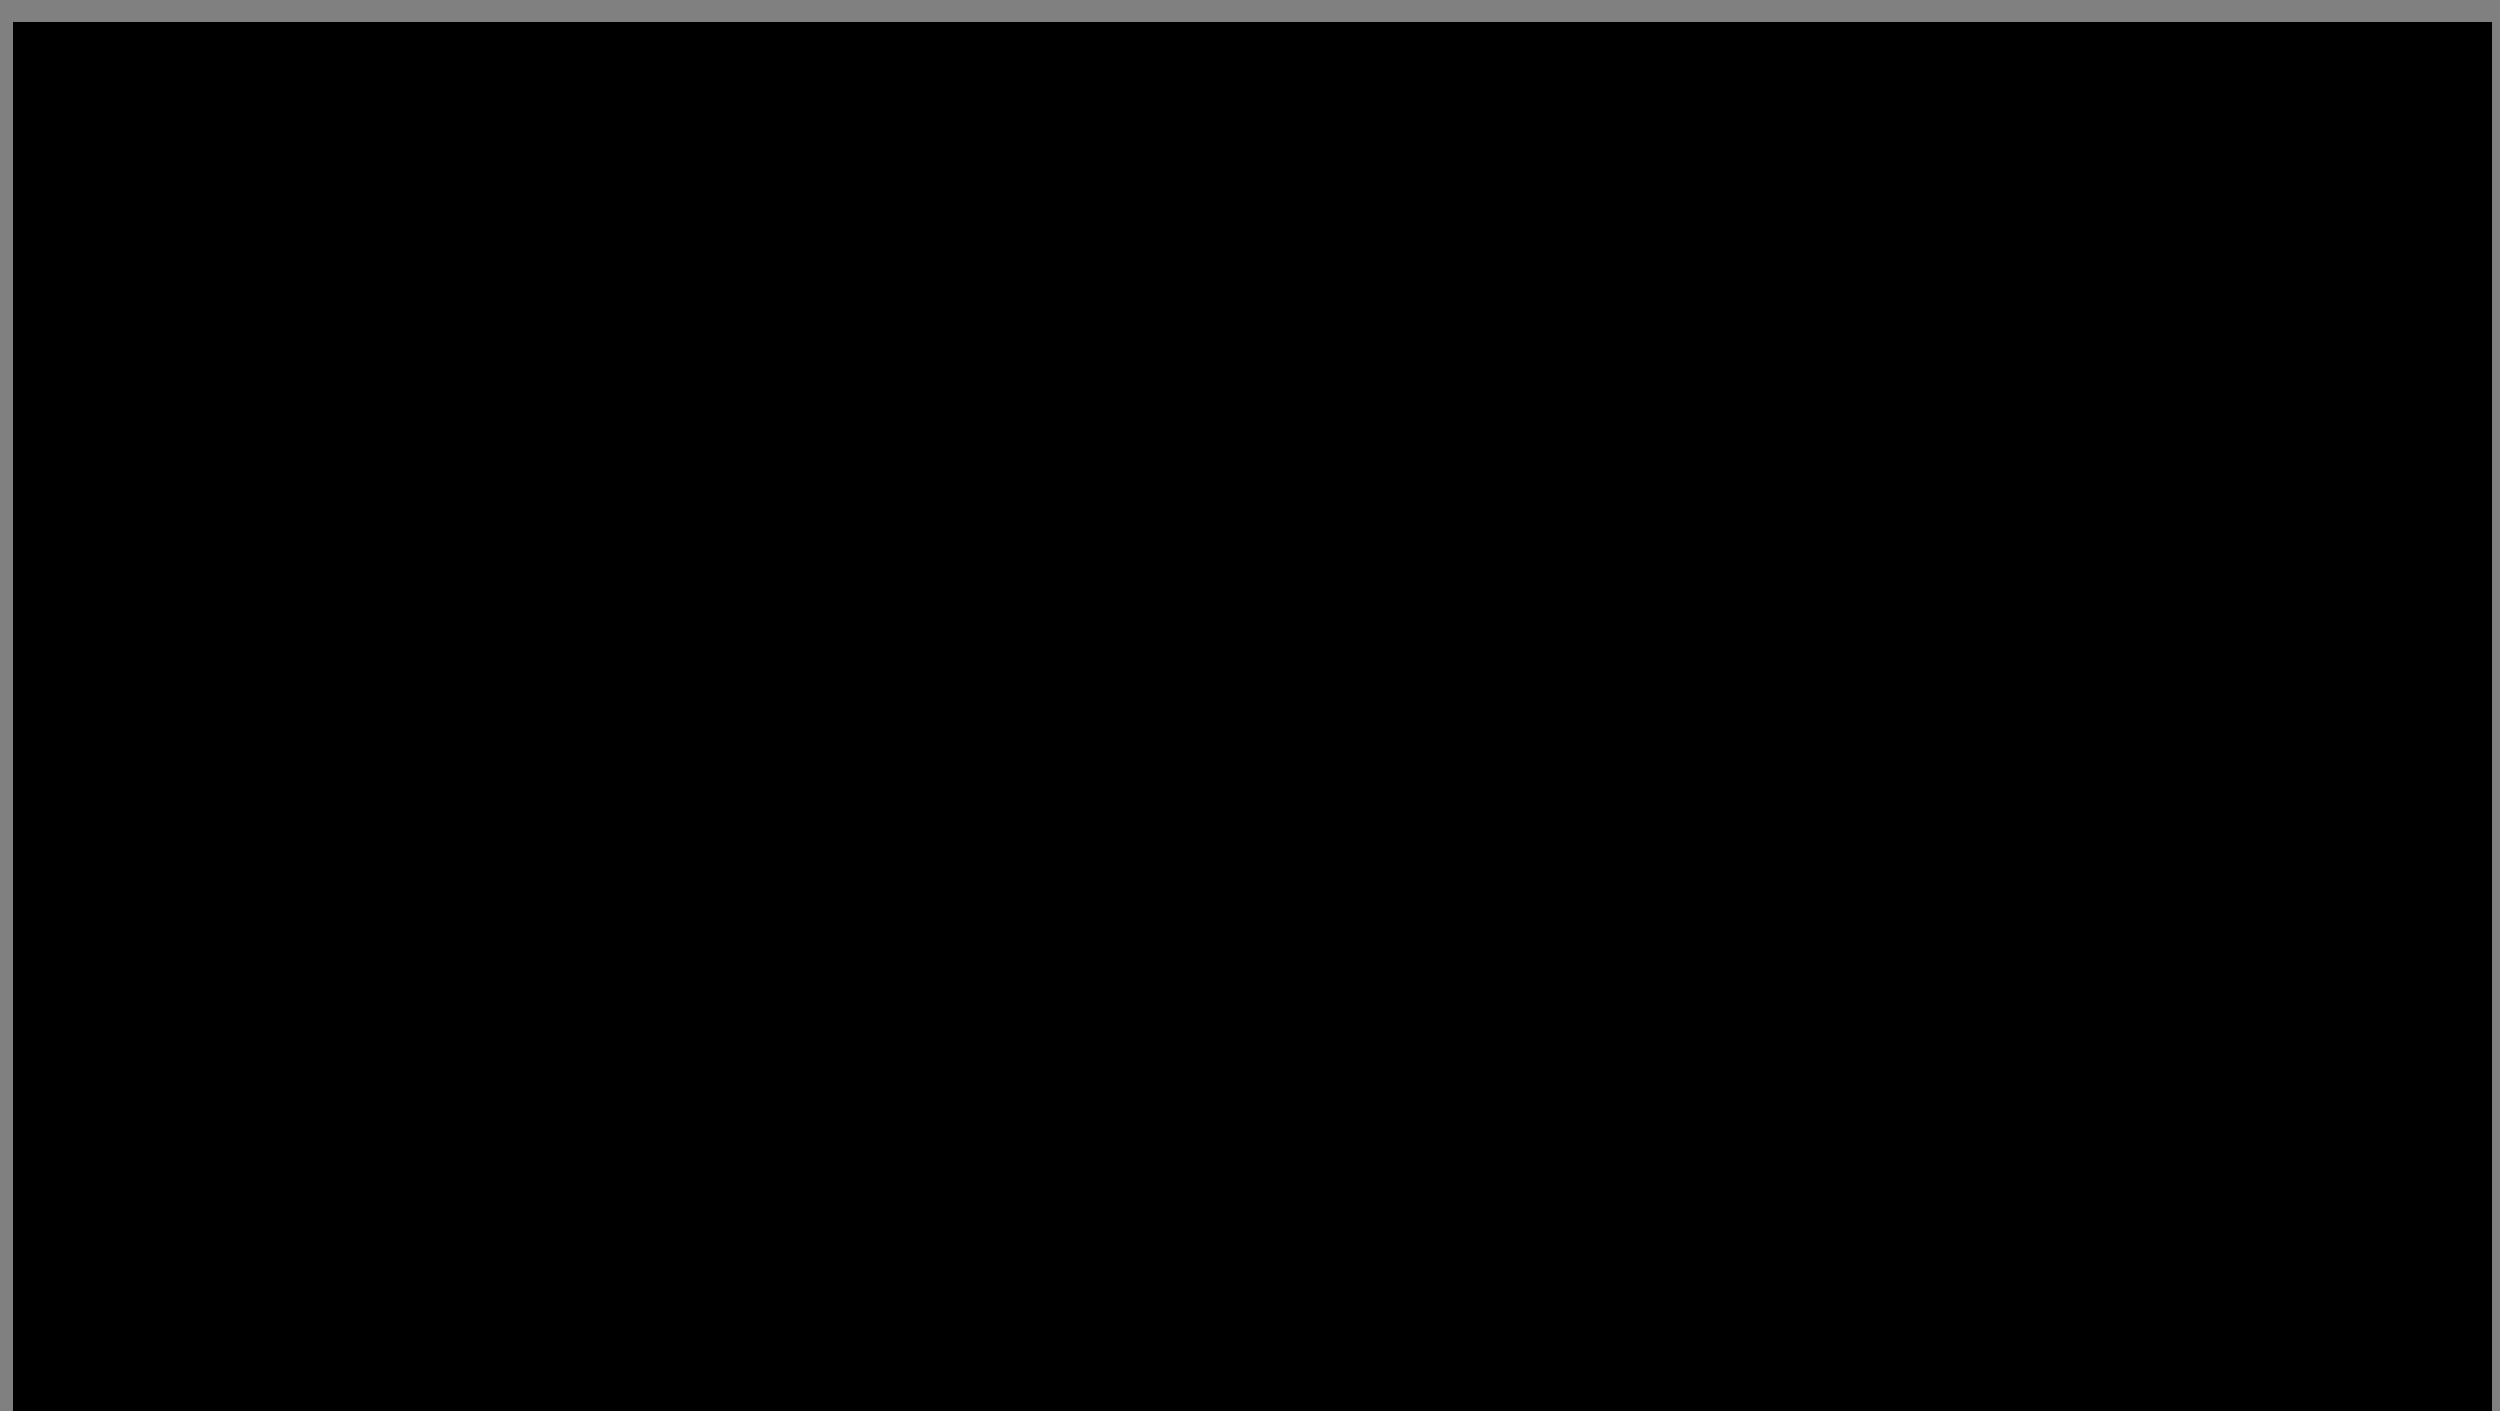 <?xml version="1.0" encoding="UTF-8"?>
<!DOCTYPE svg PUBLIC '-//W3C//DTD SVG 1.0//EN'
          'http://www.w3.org/TR/2001/REC-SVG-20010904/DTD/svg10.dtd'>
<svg color-interpolation="auto" height="820" stroke="#000" stroke-linecap="square" stroke-miterlimit="10" width="1452.57" xmlns="http://www.w3.org/2000/svg" xmlns:xlink="http://www.w3.org/1999/xlink"
><rect width="100%" height="100%" fill="#808080" stroke="none"/><defs
  ><clipPath id="a"
    ><path d="M7.57 12.92V820h1440V12.92Z"
    /></clipPath
    ><clipPath clip-path="url(#a)" id="b"
    ><path d="M7.57 822.92h1440v-810H7.57Z"
    /></clipPath
    ><clipPath clip-path="url(#b)" id="c"
    ><path d="M7.57 12.92h1440v810H7.57Z"
    /></clipPath
    ><clipPath clip-path="url(#c)" id="d"
    ><path d="M-1451.79 820.37H-12.43V12.92H-1451.79Z"
    /></clipPath
    ><clipPath clip-path="url(#d)" id="e"
    ><path d="M5 12.6H1445v810H5Z"
    /></clipPath
    ><clipPath clip-path="url(#e)" id="f"
    ><path d="M5 12.6H1445v810H5Z"
    /></clipPath
    ><clipPath clip-path="url(#f)" id="g"
    ><path d="M-465.37 499.32H311V-652.73H-465.37Z"
    /></clipPath
    ><clipPath clip-path="url(#g)" id="m"
    ><path d="M5 499.22H308.59V12.6H5Z"
    /></clipPath
    ><clipPath id="h"
    ><path d="M7.57 12.92V820h1440V12.92Z"
    /></clipPath
    ><clipPath clip-path="url(#h)" id="n"
    ><path d="M7.57 822.92h1440v-810H7.57Z"
    /></clipPath
    ><clipPath id="i"
    ><path d="M7.57 12.92V820h1440V12.92Z"
    /></clipPath
    ><clipPath clip-path="url(#i)" id="j"
    ><path d="M7.57 822.92h1440v-810H7.57Z"
    /></clipPath
    ><clipPath clip-path="url(#j)" id="k"
    ><path d="M7.57 815h1440V12.92H7.57Z"
    /></clipPath
    ><clipPath clip-path="url(#k)" id="l"
    ><path d="M-462.79 491.72H313.57V-660.33H-462.79Z"
    /></clipPath
    ><clipPath clip-path="url(#l)" id="o"
    ><path d="M7.57 491.61H311.16V5H7.57Z"
    /></clipPath
  ></defs
  ><g
  ><g fill="#494A49" stroke="none"
    ><path clip-path="url(#m)" d="M-154.09-529.5c5.49-3.91 13.76 9.42 20.86 0 .09-3.25-1.4-4.92-3.78-5.69.79-4.21 10.06-1.49 11.38 0 4.26-.8.06-10.05 3.79-11.37 34.12 10.76 51.51 38.24 62.57 72.04 22.93-42.66 17.33-128.08 28.43-170.63 14.28-1.72 21.73-5.75 36.04-1.89 5.09 1.31 3.66-3.92 5.68-5.68 16.63 7.77 28.71 10.06 51.2 13.27 13.44 22.03 21.7 49.11 20.86 79.62-.4 14.59-9.72 28.78-9.48 41.7.12 6.63 3.42 10.85 0 20.86 3.21 2.44 11.62-.48 17.07 3.78 9.94-9.02 9.66-28.25 18.96-37.91-2.44-4.9-3.91-5.96-9.48-3.79 3.51-2.81 2.84-9.8 9.48-9.48-.05 1.84-2.31 1.48-3.78 1.9-.33 5.38 12.4-2.29 9.48 5.68 8.3-7.94 17.8-9.63 18.96-20.85 7.56-.61 14-.11 17.06 3.78 27.11-17.72 43.78 10.78 60.68 24.65 17.62 28.35 5.61 62.18 13.28 94.79.17.7 1.2 4.58 1.89 5.68 16.95 27.19 57.46 52.71 45.51 96.68 5.08 5.88 7.22-4.96 11.38 0-2.06 12.8 1.52 19.96 11.38 20.86-6.71 24.1-2.43 33.5 5.69 54.99 2.55-1.85 3.78-5.05 5.68-7.58.7 15.45-5.52 33.74-7.59 49.28 5.1 1.31 3.67-3.91 5.68-5.68 4.39 18.29-1.18 43.03-3.78 60.66.58 2.57 4.74 1.57 7.58 1.89-1.61 13.09-1.37 38.9-9.48 51.18 1.36 4.1 2.41 13.64 0 20.87-13.83 41.51-25.05 96.86-28.44 142.18-.64 8.66 3.88 17.5-3.78 24.65 2.94 40.34-15.27 74.08-22.76 111.85-7.78 39.3-18.75 78.32-17.06 113.75 4.48-2.15 6.42-19.01 15.17-22.75-3.31 50.37-20.11 74.7-32.24 115.65-4.56-.77-4.12 3.46-9.48 1.89-14.84 18.93-32.83 27.66-45.51 51.19-3.35-1.69-2.42-7.69-9.48-5.68-6.83 11.99-8.13.99-11.38 15.16-4.91-2.03-9.3-4.6-17.06-3.78-3.04-5.33 3.18-8.08-5.68-7.59-.32-4.11 6.73-.86 9.48-1.89-3.74-6.73-2.47-3.75 0-11.38-9.54-3.22-6.63 6.01-9.48 9.48-7.07-1.14-12 4.85-17.07 0-4.84 2.26-5.64 17.4-11.38 7.58-3.42 8.59-12.9 11.12-13.28 22.75-10.78-1.66-10.96-2.5-20.85-3.79-.43-3.36 1.91-9.49-3.79-7.58-.88-7.78 4.06.77 9.49-1.9-.35-10.24-21.05-26.72-11.38-28.43-7.6-7.7-10.61-7.86-11.38-24.64-3.65.77-1.49 7.34-7.58 5.68-.93-5.99 3.42-6.71 1.89-13.27-11.49 1.15-8.46 16.82-13.27 24.65-7.2-2.26-10.17-3.08-7.58-11.37-13.22-2.95-15.05 9.88-9.48 15.16-6.82-2.67-11.62-7.33-17.07-11.36-3.98 5.49-8.34 10.61-11.37 17.05-23.82-8.86-49.55 6.61-85.32 5.69-.35-7.27 1.54-.69 5.68-1.9 5.25-35.83 11.91-107.1 7.59-168.74-7.13 51.54-18.88 90.63-11.38 145.99-7.56 1.63-5.14-11.7-11.38-5.68-6.63 3.39.4 18.48-3.79 22.75-5.53.47-6.54-3.57-9.49-5.69-9.99 13.23-21.55 34.67-22.76 45.51-7.91 6.28-20.25.78-34.13 3.78.2-4.86 7.07-3.03 9.49-5.68-5.26-3.59-13.18-4.51-17.06-9.48 1.93-12.35-6.7-28.01-11.39-39.8-3.66 14.31 1.2 20.39-1.89 36.02-5.01-.68-1.71-9.66-5.68-11.37-1.91 10.72-9.78 15.49-9.48 28.43-3.51 4.61-1.28-12.5-1.89-17.05-4.56 12.49-12.02 22.1-17.06 34.12-6.15-.17-6.12-6.51-9.49-9.48-9.75-.26-9.85 9.1-17.06 11.38-8.72-2.4-4.1-10.78-3.78-18.97-3.81-4.9-5.49 8.3-9.49 9.49-4.44-.63-7.84-2.28-11.38-3.8 2.26-14.89-6.04-19.23-3.78-34.12-1.25-5.68-4.05 1.81-7.59 0 3.67-22.52-5.37-51.09 7.59-70.15.89-5.96-5.11-5-5.69-9.48-5.66-2.47-7.55 12.46-9.48 1.9-4.55 2.26.91 10.28 7.58 7.58-19.34 4.69-30.39-3.63-47.4-7.58-6.74-32.46-9.15-69.21-15.16-102.38-15.44 4.99-31.11-3.61-45.52-5.69-56.53-103.04-42.56-281.63-34.13-430.36 3.64-64.2 7.84-133.27 30.35-172.52 12.04 2.8 18.2 4.36 30.34 9.48 6.01 44.07-3.47 108.03 0 166.84 21.34-56.48 35.27-138.96 54.99-202.86 3.86-12.5 9.69-26.33 9.49-43.6 6.75-2.74 12.43-6.54 13.28-15.17 5.56 3.16 14.71 6.65 13.27-5.69 21.49-3.26 35.94-9.45 53.1 0 16.34-6.9 28.65-20.47 49.3-5.68 21.41-12.07 13.96-53.02 36.03-64.46-.78-4.56 3.46-4.12 1.89-9.48 9.23-2.15 18.45-4.3 20.86-13.27-4.16-3.39-10.82-1.26-9.53-5.68M-25.15-311.49c-5.72-5.13 7.41-11.7-1.89-13.26.5 5.66-5.31 11.54 1.89 13.26m-13.28 58.78c6.84-2.08 7.86-19.87 3.79-26.54-.64 8.27-9.86 17.87-3.79 26.54m-1.9 18.96c-2.11-6.5 9.5-15.32 0-17.06 2.52 7.09-5.65 13.09 0 17.06m-111.87 37.92c1.51-12.67 8.85-38.82 1.89-47.4-1.22 17.27-8.3 35.2-1.89 47.4M-76.34 18.4c1.01 7.58 6.6-8.07 7.58-7.59-.32-.16.93 7.61 1.89 5.68 4.07-8.05-1.32-16.29 0-26.54C-65-24.58-53.88-39.61-63.07-49.86c10.26-27.06 6.22-54.8 9.49-81.52 3.93-32.22 15.99-70.01 9.48-92.9-4.18 16.41-7.03 41.13-17.07 56.88-.42-1.47-.05-3.73-1.89-3.78-3.72 17.76-8.67 44.39-7.58 60.66 4.71-2.87-1.17-16.32 3.78-18.96 5.22 5.96-3.19 14.3 1.9 18.96 1.81-8.93 3.24-18.24 9.48-22.75-4.33 11.41-3.42 28.08-13.28 24.65 2.01 34.07-13.76 81.06-3.79 102.38 1.24-4.55 1.52-19.82 5.68-15.16C-68.86-6.98-69.7 8.62-76.34 18.4M-188.22-184.46c-14.41 95.05-19.68 219.3-15.17 310.92 5.21-89.86 3.43-192.23 24.65-280.59.29 2.23-.33 5.38 1.89 5.68-9.05-15.82 10.15-29.51 5.68-49.28-6.05 2.13-9.55 8.24-17.06 13.27M39.33-91.58c-1.31-9.52 1.13-15.29 3.78-20.85-10.83-1.49-12.06 19.8-3.78 20.85M50.7-40.37c8.01 2.93-.41-10.53 7.58-7.58-2.6 2.45-1.86 8.23-1.89 13.26-5.24-5.18-1.78 2.78-5.68 3.79-.32-2.84.68-6.99-1.89-7.58-1.01 8.9-1.8 15.09-3.79 26.53 6.73-.86 2.61-12.53 9.49-13.27-3.84 15.53-8.18 29-3.79 45.5C59.1-16.36 66.81-58.96 69.68-95.36c-6.46.75-3.12 5.82-7.58 0-.42 1.47-.05 3.73-1.89 3.77-1.37 8.32 3.76-1.52 3.79 3.8-10.19 14.05-7.94 31.02-13.3 47.41M33.64-46.07c1.18-10.83 4.71-19.3 3.78-32.23-7.23 11.74-5.2 12.48-3.78 32.23M-28.95-15.73c1.34-4.05 5.49-22.25 0-20.86 2.54 8.34-5.66 15.68 0 20.86m-5.67 49.29c10.77-10.62-.01-31.38 7.58-45.51-10.17 1.84-1.98 22.04-9.49 26.55-.66-16.46.46-31.14 1.9-45.5C-48.18 22.09-54.88 94.69-47.9 145.41c-.08-2.02.89-4.82 1.9-1.89-5.83 75.55-13.27 133.93 11.38 197.17-1.27-11.77 4.64-38.15 1.89-54.99-.29 2.23.33 5.38-1.89 5.69-.58-6.43 8.53-18.84 0-11.38-7.74-32.14 2.79-41.92-1.9-62.56-.21 2.31-.57 4.49-3.79 3.79 10.27-7.32 1.08-21.05 5.69-30.34-8.59-2.91 1 12.37-7.59 9.47 10.16-54.27 9.01-123.53 7.59-166.81m13.27 58.76c8.94-29.26 5.58-69.18 5.68-100.47-3.56 31.28-9.11 64.6-5.68 100.47M225.16 35.45c4.4-9.43 15.41-22.48 5.68-36.01-4.86 7.81-8.14 27.21-5.68 36.01m-301.5-1.88c11.59-2.36 2.37-2.64 5.68-13.27-6.46-.15-5.62 7.03-5.68 13.27m5.69 18.96c-3.38-.92.82-2.02 1.89-3.78-3.96-3.28-.57-10.94-1.89-15.16-.5 2.65-4.16 2.15-5.68 3.78 1.01 7.33-3.39 9.26-1.9 17.05 4.74-2.41 5.93.96 7.58-1.89M27.94 109.4c-.29-2.23.33-5.38-1.89-5.68-9.65 22.51-10.72 39.89-9.48 73.93 16.65 8.89.26 46.77 13.27 62.56-3.94-32.21-1.87-57.29 3.79-83.41-1.38 30.99 2.28 55.47 1.89 77.73 13.17-24.47 3.73-66.24 3.79-102.38.07-34.4 5.63-69.43 3.78-98.58-4.99 25.12-10.92 55.82-15.16 75.83M196.71 96.13c-4.06-1.19-1.77-11.67 0-13.28-11.91 6.44-4.65 32-9.48 45.51 8.83-3.81 1.96-23.32 13.27-24.65-3.33 9.45-7.27 27.77 3.79 32.23.94-20 9.24-42.44-1.9-51.18 9.06-13.25 6.09-20.85 7.59-39.81-2.43-.09-2.62-2.43-5.68-1.89-11.93 18.4-1.91 33.4-7.59 53.08m34.14 60.67c.75-19.98 1.05-33.71 7.58-49.29 2.98 9.99-6.68 20.84 1.9 24.64 4.01-27.79 9.99-54.14 3.78-83.41-4.62 24.22-4.19 42.26-13.27 60.66 1.12-8.18-1.81-19.95-3.79-30.34-8.61 31.05-9.08 74.38-11.38 106.16 5.65-1.31 6.93-6.97 11.38-9.47-8.72 25.54-16.15 53.26-11.38 83.41 9.33-33.82 13.39-50.07 13.27-94.79 10.08-3.18 9.82-24.71 7.59-28.44-.8 11.84-1.03 15.77-5.69 20.86M-74.45 77.17c2.34-5.52-.98-14.18 3.79-20.86-10.55.68-6.68 14.13-3.79 20.86m-9.47-22.76c1.19 5.77-2.43 16.33 1.89 18.97.91-7.2 7.26-16.44-1.89-18.97m-20.86 20.86c-3.4-9.03 1.5-9.63 3.78-17.06-5.62-.24-12.22 15.5-3.78 17.06M63.98 115.08c-.88 6.11-8.59-1.52-11.38-7.58 7.99-1.04-.24-29.51 9.48-17.07-1.61-14.54 3.34-22.69 0-30.34-5.74 5.64-3.33 19.42-9.48 24.65-.21-2.31-.57-4.5-3.78-3.78-5.81 32.09-6.78 78.89-1.9 117.54C58.6 188.49 52.1 169.98 58.28 153c-.03 10.14-.75 20.98 3.79 26.54 8.66-24.72 3.56-39.7 1.9-64.45M-106.68 90.44c-.43-1.46-.06-3.73-1.9-3.78.72 14.69-7.11 38.66 1.9 49.28-1.14-6.37.68-12.76 5.68-7.58-5.17-12.37 4.5-30.65-1.89-43.61-.93 2.25-2.03 4.31-3.79 5.69m0 121.34c1.7-9.19-.82-22.28-1.9-30.34-2.94 9.15-5.2 23.29 1.9 30.34m-5.7 20.86c-.48-4.43 7.11-16.18 0-15.16-.41 3.56-4.87 12.57 0 15.16m318.58 5.69c6.19-3.75 6.99-15.58 1.9-17.06-1.6 4.71-2.49 10.14-1.9 17.06" fill-rule="evenodd"
      /><path clip-path="url(#n)" d="M7.57 815h1440V12.92H7.57Z" fill="#fff"
      /><path clip-path="url(#n)" d="M7.57 815h1440V12.92H7.57Z" fill="#EBEBEC"
      /><path clip-path="url(#o)" d="M-151.52-537.1c5.49-3.91 13.76 9.42 20.86 0 .08-3.25-1.4-4.92-3.78-5.69.79-4.21 10.06-1.49 11.38 0 4.26-.8.06-10.05 3.79-11.37 34.12 10.76 51.51 38.24 62.57 72.04 22.93-42.66 17.33-128.08 28.43-170.63 14.28-1.72 21.73-5.75 36.04-1.89 5.09 1.31 3.66-3.92 5.68-5.68 16.63 7.77 28.71 10.06 51.2 13.27 13.45 22.03 21.7 49.11 20.86 79.62-.4 14.59-9.72 28.78-9.48 41.7.12 6.63 3.42 10.85 0 20.87 3.21 2.44 11.62-.48 17.07 3.78 9.94-9.02 9.66-28.25 18.96-37.91-2.44-4.9-3.92-5.96-9.48-3.79 3.51-2.81 2.84-9.8 9.48-9.48-.05 1.84-2.32 1.48-3.78 1.9-.33 5.38 12.4-2.29 9.48 5.68 8.3-7.94 17.8-9.63 18.96-20.85 7.55-.61 14-.11 17.06 3.78 27.11-17.72 43.78 10.78 60.68 24.65 17.62 28.35 5.61 62.18 13.28 94.79.17.7 1.2 4.58 1.89 5.68 16.95 27.19 57.46 52.71 45.51 96.68 5.08 5.88 7.22-4.96 11.38 0-2.06 12.8 1.52 19.96 11.38 20.86-6.71 24.1-2.43 33.5 5.69 54.99 2.55-1.85 3.78-5.05 5.68-7.58.7 15.45-5.52 33.74-7.59 49.29 5.1 1.31 3.67-3.91 5.68-5.68 4.39 18.29-1.19 43.03-3.78 60.66.58 2.57 4.74 1.57 7.58 1.89-1.61 13.09-1.37 38.9-9.48 51.18 1.35 4.1 2.41 13.64 0 20.87C287.84-51.97 276.62 3.37 273.22 48.7c-.64 8.66 3.88 17.5-3.78 24.65 2.93 40.34-15.27 74.08-22.76 111.85-7.78 39.3-18.75 78.32-17.06 113.75 4.48-2.15 6.42-19.01 15.17-22.75-3.31 50.37-20.11 74.7-32.24 115.65-4.56-.77-4.12 3.46-9.49 1.89-14.84 18.93-32.83 27.66-45.51 51.18-3.35-1.69-2.42-7.68-9.48-5.68-6.83 11.99-8.13.99-11.38 15.16-4.91-2.03-9.3-4.6-17.06-3.78-3.04-5.33 3.18-8.08-5.68-7.59-.32-4.11 6.73-.86 9.48-1.89-3.74-6.73-2.47-3.75 0-11.38-9.54-3.22-6.63 6.01-9.48 9.48-7.07-1.14-12 4.85-17.07 0-4.84 2.26-5.65 17.4-11.38 7.58-3.41 8.59-12.9 11.12-13.28 22.75-10.78-1.66-10.96-2.5-20.85-3.79-.43-3.36 1.91-9.49-3.79-7.58-.88-7.78 4.06.77 9.48-1.9-.35-10.23-21.05-26.72-11.38-28.43-7.6-7.7-10.61-7.86-11.38-24.64-3.65.77-1.49 7.34-7.58 5.68-.93-5.99 3.42-6.71 1.89-13.27-11.49 1.15-8.46 16.82-13.27 24.65-7.2-2.26-10.17-3.09-7.58-11.37-13.22-2.95-15.05 9.88-9.49 15.16-6.82-2.67-11.62-7.33-17.07-11.36-3.98 5.49-8.35 10.61-11.38 17.05-23.81-8.86-49.55 6.61-85.32 5.69-.35-7.27 1.54-.69 5.68-1.9 5.25-35.83 11.91-107.1 7.59-168.74-7.13 51.54-18.88 90.63-11.38 145.99-7.56 1.63-5.14-11.7-11.38-5.68-6.63 3.39.4 18.48-3.79 22.75-5.53.47-6.54-3.57-9.48-5.69-9.99 13.24-21.55 34.67-22.76 45.51-7.91 6.28-20.25.78-34.13 3.78.2-4.86 7.07-3.03 9.49-5.68-5.26-3.59-13.18-4.5-17.06-9.48 1.93-12.35-6.7-28.01-11.38-39.8-3.66 14.31 1.19 20.4-1.89 36.02-5.02-.68-1.71-9.66-5.68-11.37-1.91 10.72-9.78 15.49-9.48 28.43-3.51 4.61-1.28-12.5-1.89-17.05-4.56 12.49-12.02 22.1-17.06 34.12-6.15-.17-6.12-6.51-9.49-9.48-9.75-.26-9.85 9.1-17.06 11.38-8.72-2.4-4.1-10.78-3.78-18.97-3.81-4.9-5.49 8.3-9.49 9.49-4.44-.62-7.84-2.28-11.38-3.79 2.26-14.9-6.04-19.24-3.78-34.13-1.25-5.68-4.06 1.81-7.59 0 3.67-22.52-5.37-51.09 7.59-70.15.89-5.96-5.11-5.01-5.69-9.48-5.66-2.47-7.55 12.46-9.47 1.9-4.55 2.26.91 10.28 7.58 7.58-19.35 4.69-30.39-3.63-47.4-7.58-6.74-32.46-9.15-69.21-15.16-102.38-15.44 4.99-31.11-3.61-45.52-5.69-56.53-103.04-42.56-281.63-34.13-430.36 3.64-64.2 7.84-133.27 30.34-172.52 12.04 2.8 18.2 4.36 30.35 9.48 6.01 44.07-3.47 108.03 0 166.84 21.34-56.48 35.26-138.96 54.99-202.86 3.86-12.5 9.69-26.33 9.48-43.6 6.76-2.74 12.43-6.54 13.28-15.17 5.56 3.16 14.71 6.65 13.27-5.69 21.49-3.26 35.94-9.45 53.11 0 16.33-6.9 28.65-20.47 49.29-5.68 21.42-12.07 13.96-53.02 36.03-64.46-.78-4.56 3.46-4.12 1.89-9.48 9.23-2.15 18.45-4.3 20.86-13.27-4.16-3.39-10.82-1.26-9.53-5.68M-22.57-319.09c-5.72-5.13 7.41-11.7-1.89-13.26.5 5.66-5.31 11.54 1.89 13.26m-13.28 58.78c6.84-2.08 7.86-19.87 3.79-26.54-.64 8.27-9.86 17.87-3.79 26.54m-1.9 18.96c-2.11-6.5 9.5-15.31 0-17.06 2.52 7.09-5.65 13.1 0 17.06m-111.87 37.92c1.51-12.67 8.85-38.83 1.89-47.4-1.22 17.27-8.3 35.2-1.89 47.4M-73.77 10.8c1.01 7.58 6.6-8.07 7.58-7.59-.32-.16.93 7.61 1.89 5.68 4.07-8.05-1.32-16.29 0-26.54 1.86-14.53 12.99-29.57 3.79-39.81 10.26-27.06 6.22-54.8 9.49-81.52 3.93-32.22 15.99-70.01 9.48-92.9-4.18 16.41-7.03 41.13-17.07 56.88-.42-1.47-.05-3.73-1.89-3.78-3.73 17.76-8.68 44.39-7.58 60.66 4.71-2.87-1.17-16.32 3.78-18.96 5.22 5.96-3.19 14.3 1.9 18.96 1.81-8.93 3.24-18.24 9.49-22.75-4.33 11.41-3.43 28.08-13.28 24.65 2.01 34.06-13.76 81.06-3.79 102.38 1.24-4.55 1.51-19.82 5.68-15.16-2 14.43-2.83 30.03-9.47 39.81M-185.64-192.07c-14.41 95.05-19.68 219.3-15.17 310.92 5.21-89.86 3.43-192.23 24.65-280.59.29 2.23-.33 5.38 1.89 5.68-9.05-15.82 10.14-29.51 5.68-49.28-6.05 2.13-9.55 8.24-17.06 13.26M41.9-99.18c-1.31-9.52 1.13-15.29 3.78-20.85-10.83-1.5-12.06 19.8-3.78 20.85m11.38 51.2c8.01 2.93-.41-10.53 7.59-7.58-2.61 2.45-1.86 8.23-1.89 13.26-5.24-5.18-1.78 2.78-5.68 3.79-.32-2.84.68-6.99-1.89-7.58-1.01 8.9-1.81 15.09-3.79 26.53 6.73-.86 2.62-12.53 9.49-13.27-3.84 15.53-8.18 29-3.79 45.5 8.38-36.65 16.09-79.25 18.96-115.65-6.45.75-3.12 5.82-7.58 0-.42 1.47-.05 3.73-1.89 3.77-1.37 8.32 3.76-1.52 3.79 3.8-10.19 14.05-7.94 31.02-13.3 47.41M36.21-53.66c1.18-10.83 4.71-19.3 3.78-32.23-7.23 11.74-5.2 12.48-3.78 32.23M-26.37-23.32c1.35-4.06 5.49-22.25 0-20.87 2.54 8.34-5.65 15.68 0 20.87m-5.67 49.29c10.77-10.62-.01-31.38 7.58-45.51C-34.64-17.7-26.44 2.5-33.95 7c-.66-16.46.46-31.14 1.9-45.5C-45.61 14.49-52.31 87.09-45.32 137.81c-.08-2.02.89-4.82 1.9-1.89-5.83 75.55-13.27 133.93 11.38 197.17-1.27-11.77 4.64-38.15 1.89-54.99-.29 2.23.33 5.38-1.89 5.69-.58-6.43 8.54-18.84 0-11.38-7.73-32.13 2.79-41.92-1.9-62.56-.21 2.31-.57 4.49-3.79 3.79 10.27-7.32 1.08-21.05 5.69-30.34-8.59-2.91 1 12.37-7.59 9.47 10.16-54.27 9-123.53 7.59-166.81m13.27 58.76C-9.84 55.47-13.2 15.55-13.1-15.74c-3.57 31.28-9.11 64.6-5.68 100.47M227.73 27.85c4.4-9.43 15.41-22.48 5.68-36.01-4.86 7.81-8.14 27.21-5.68 36.01m-301.5-1.88c11.59-2.36 2.37-2.64 5.68-13.27-6.46-.15-5.62 7.03-5.68 13.27m5.69 18.96c-3.38-.92.82-2.02 1.89-3.78-3.96-3.28-.57-10.94-1.89-15.16-.5 2.65-4.16 2.15-5.68 3.78 1.01 7.33-3.39 9.26-1.9 17.06 4.74-2.41 5.93.96 7.58-1.89M30.51 101.8c-.29-2.23.33-5.38-1.89-5.68-9.65 22.51-10.72 39.89-9.48 73.93 16.65 8.89.26 46.77 13.27 62.56-3.94-32.21-1.87-57.29 3.79-83.42-1.38 30.99 2.28 55.47 1.89 77.73 13.17-24.47 3.73-66.24 3.79-102.38.07-34.4 5.63-69.43 3.78-98.58-4.99 25.12-10.92 55.82-15.16 75.83M199.29 88.53c-4.05-1.19-1.77-11.67 0-13.28-11.91 6.44-4.65 32-9.48 45.51 8.83-3.81 1.96-23.32 13.27-24.65-3.33 9.45-7.27 27.77 3.79 32.23.94-20 9.24-42.44-1.9-51.18 9.06-13.25 6.09-20.85 7.59-39.81-2.43-.09-2.62-2.43-5.68-1.89-11.93 18.4-1.91 33.41-7.59 53.08m34.14 60.67c.75-19.98 1.04-33.71 7.58-49.29 2.98 9.99-6.68 20.84 1.9 24.64 4.01-27.79 9.99-54.14 3.78-83.41-4.62 24.22-4.19 42.26-13.27 60.66 1.12-8.18-1.81-19.95-3.79-30.34-8.61 31.05-9.08 74.38-11.38 106.16 5.64-1.31 6.92-6.97 11.38-9.47-8.72 25.54-16.15 53.26-11.38 83.42 9.33-33.82 13.39-50.07 13.27-94.79 10.08-3.18 9.81-24.71 7.59-28.44-.8 11.84-1.03 15.77-5.69 20.86M-71.88 69.57c2.34-5.52-.98-14.18 3.79-20.86-10.55.68-6.68 14.13-3.79 20.86m-9.47-22.76c1.18 5.77-2.43 16.33 1.89 18.96.91-7.2 7.25-16.44-1.89-18.96m-20.86 20.86c-3.4-9.03 1.5-9.63 3.78-17.06-5.62-.24-12.22 15.5-3.78 17.06M66.55 107.48c-.88 6.11-8.59-1.52-11.38-7.58 7.99-1.04-.24-29.51 9.48-17.07-1.61-14.54 3.34-22.69 0-30.34-5.74 5.64-3.33 19.42-9.48 24.65-.21-2.31-.57-4.5-3.78-3.78-5.81 32.09-6.78 78.89-1.9 117.54 11.69-10.02 5.18-28.53 11.38-45.51-.03 10.14-.75 20.98 3.79 26.54 8.66-24.72 3.56-39.7 1.9-64.45M-104.1 82.84c-.43-1.46-.06-3.73-1.9-3.78.72 14.69-7.11 38.66 1.9 49.29-1.14-6.37.68-12.76 5.68-7.58-5.17-12.37 4.5-30.65-1.89-43.61-.93 2.25-2.03 4.31-3.79 5.69m0 121.34c1.7-9.19-.82-22.28-1.9-30.34-2.94 9.15-5.2 23.29 1.9 30.34m-5.7 20.86c-.48-4.43 7.11-16.18 0-15.16-.41 3.56-4.87 12.57 0 15.16m318.58 5.69c6.19-3.75 6.99-15.58 1.9-17.06-1.6 4.71-2.49 10.14-1.9 17.06" fill-rule="evenodd"
      /><path clip-path="url(#o)" d="M265.65 211.76c.39-4.84 6.32 16.42-3.79 15.16 1.99-4.34 1.2-11.42 3.79-15.16" fill-rule="evenodd"
      /><path clip-path="url(#o)" d="M263.76 251.58c-10.96.83.41-10.67-1.9-22.75 13.14 14.54-.21 38.95-1.89 60.66-1.78 22.93.86 46.08-11.38 62.56 7.62-26.35 9.13-70.07 15.17-100.47" fill-rule="evenodd"
      /><path clip-path="url(#o)" d="M252.38 289.49c2.89-.82-5.99 17.51-7.59 24.65-3.63-6.87 4.87-17.85 7.59-24.65" fill-rule="evenodd"
    /></g
  ></g
></svg
>
